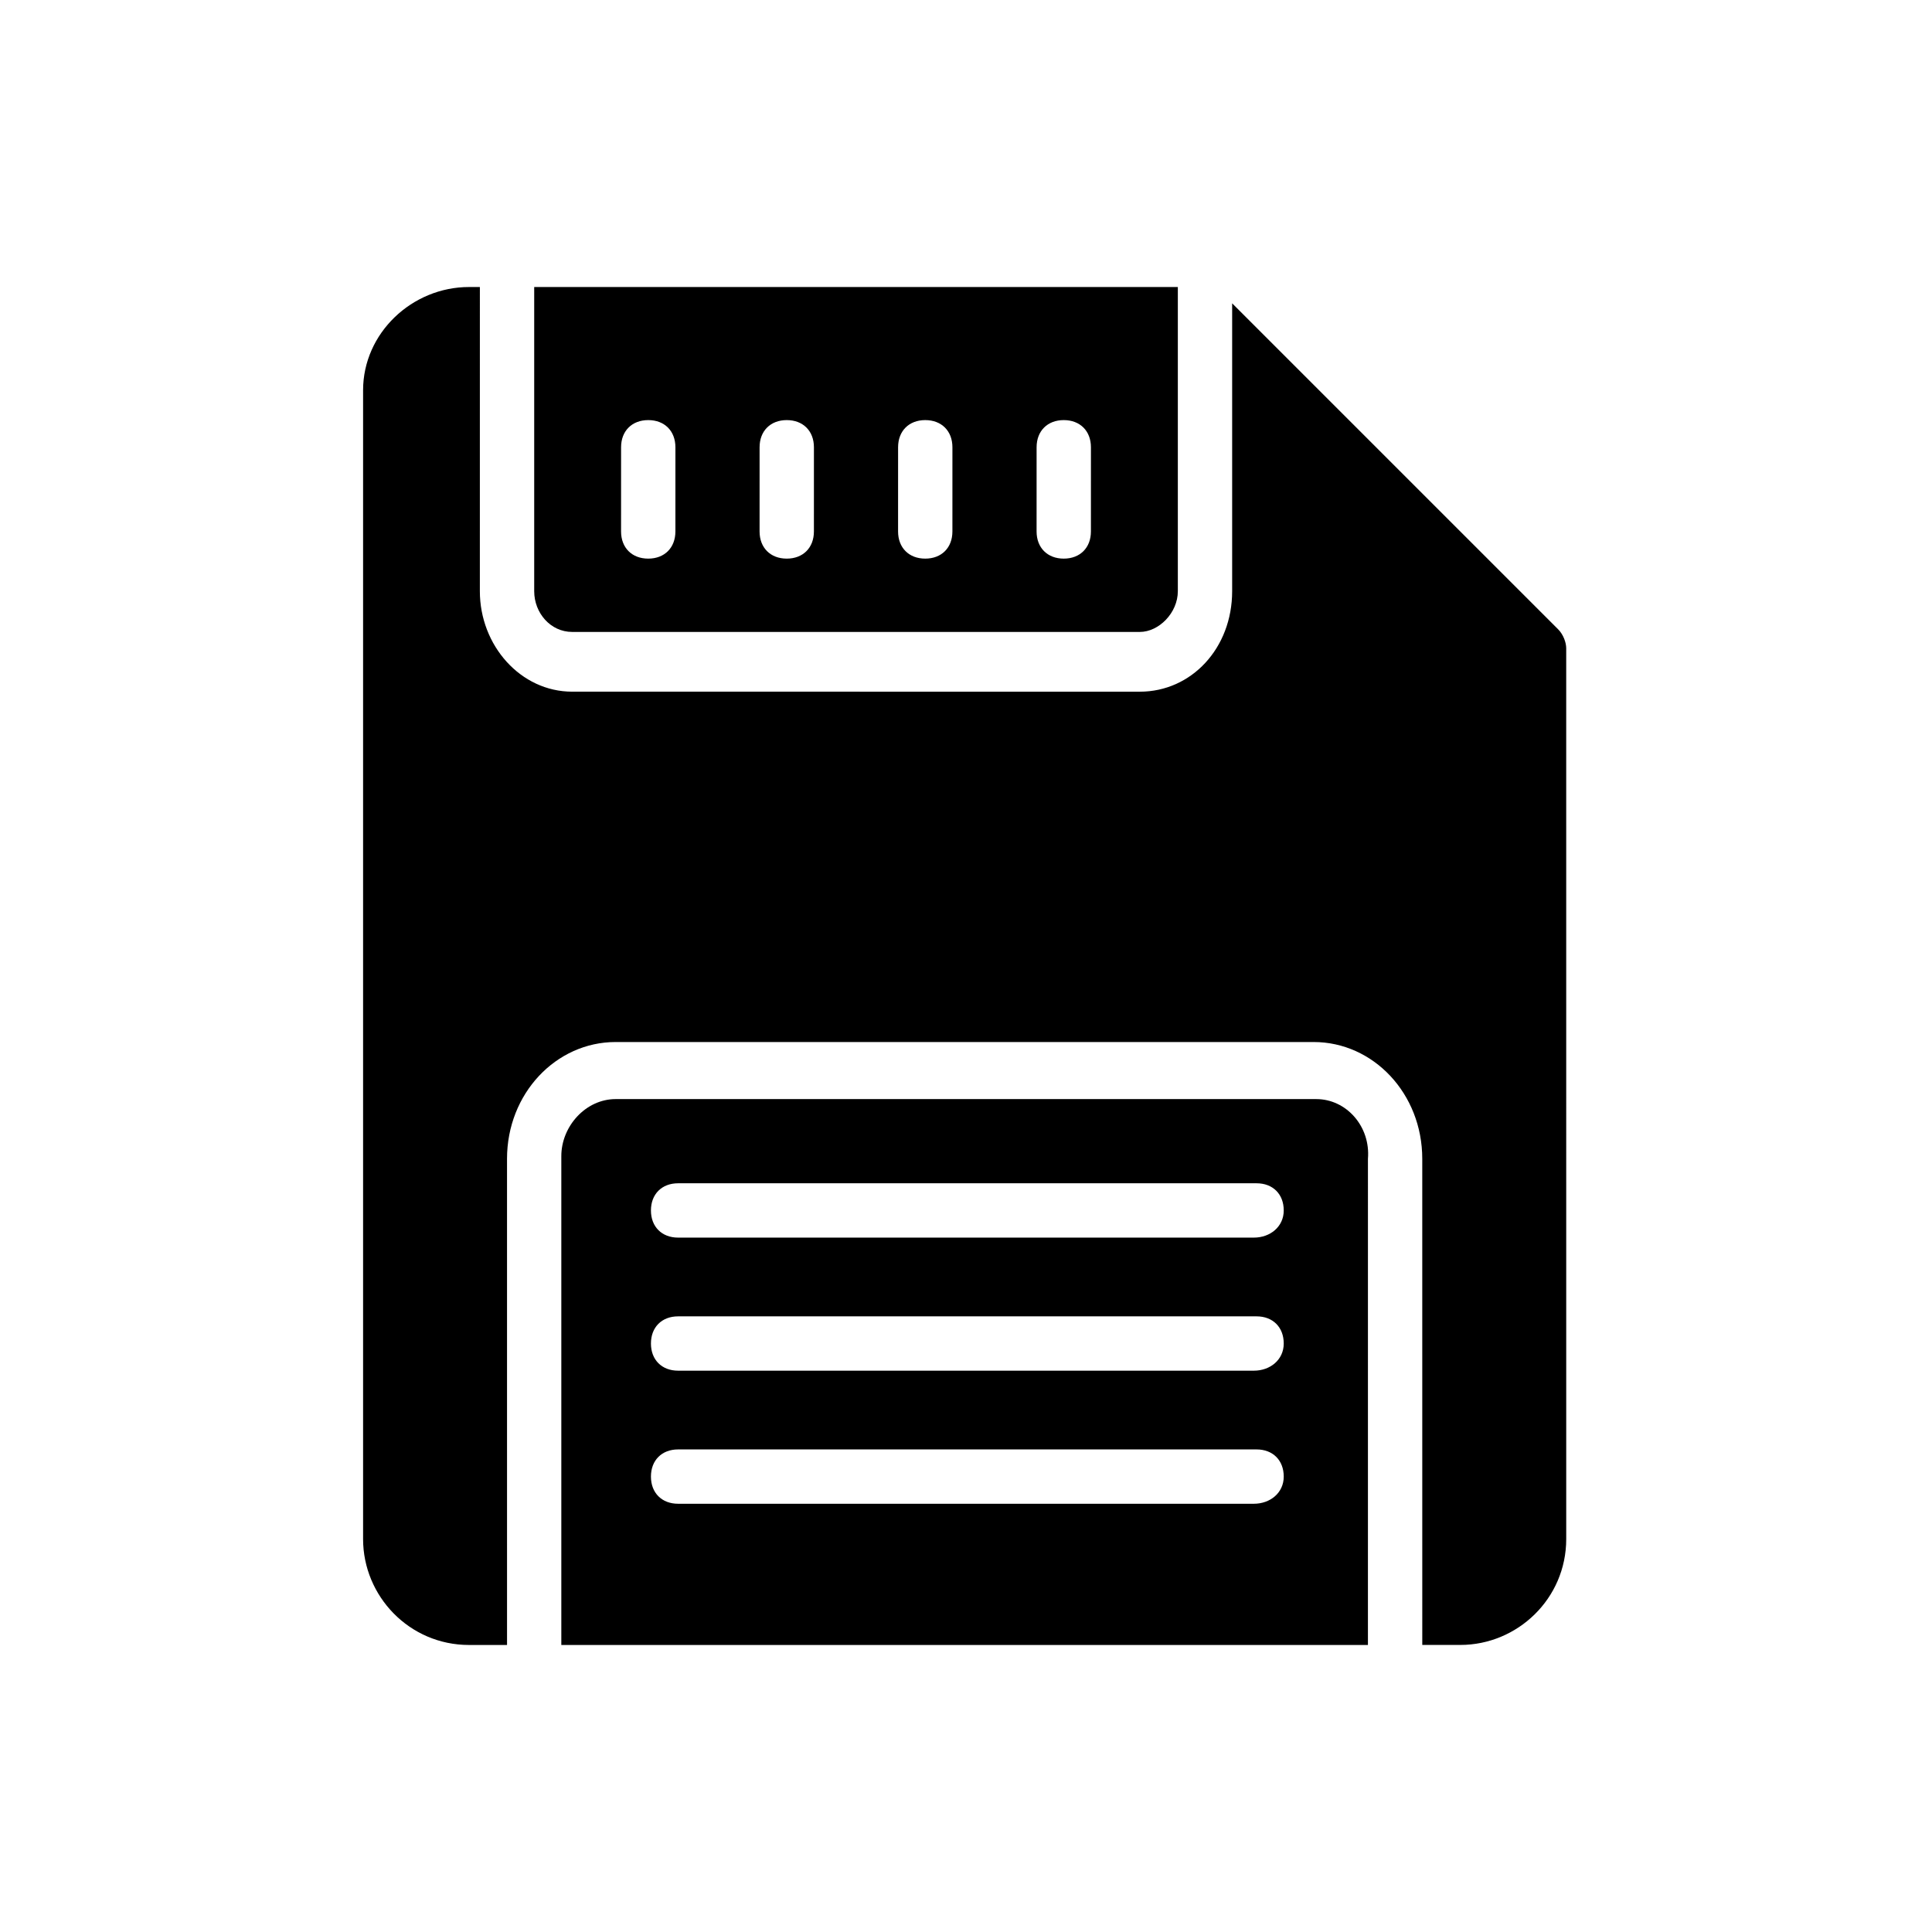 <?xml version="1.0" encoding="UTF-8"?>
<!-- Uploaded to: SVG Repo, www.svgrepo.com, Generator: SVG Repo Mixer Tools -->
<svg fill="#000000" width="800px" height="800px" version="1.1" viewBox="144 144 512 512" xmlns="http://www.w3.org/2000/svg">
 <g>
  <path d="m295.64 311.47h150.42c5.039 0 10.078-5.039 10.078-10.797v-80.609h-170.57v80.609c0 5.758 4.316 10.797 10.074 10.797zm123.07-48.941c0-4.32 2.879-7.199 7.199-7.199 4.32 0 7.199 2.879 7.199 7.199l-0.004 22.312c0 4.32-2.879 7.199-7.199 7.199s-7.199-2.879-7.199-7.199zm-36.707 0c0-4.32 2.879-7.199 7.199-7.199s7.199 2.879 7.199 7.199l-0.004 22.312c0 4.32-2.879 7.199-7.199 7.199-4.32 0-7.199-2.879-7.199-7.199zm-36.703 0c0-4.32 2.879-7.199 7.199-7.199s7.199 2.879 7.199 7.199l-0.004 22.312c0 4.32-2.879 7.199-7.199 7.199-4.32 0-7.199-2.879-7.199-7.199zm-36.707 0c0-4.32 2.879-7.199 7.199-7.199 4.32 0 7.199 2.879 7.199 7.199l-0.004 22.312c0 4.32-2.879 7.199-7.199 7.199-4.32 0-7.199-2.879-7.199-7.199z"/>
  <path d="m492.84 435.27h-185.69c-7.918 0-14.395 7.199-14.395 15.113v129.55h213.76l0.004-128.83c0.719-8.637-5.758-15.832-13.676-15.832zm-16.555 107.24h-152.58c-4.32 0-7.199-2.879-7.199-7.199 0-4.32 2.879-7.199 7.199-7.199h153.3c4.32 0 7.199 2.879 7.199 7.199 0 4.32-3.598 7.199-7.918 7.199zm0-35.266h-152.58c-4.32 0-7.199-2.879-7.199-7.199 0-4.32 2.879-7.199 7.199-7.199h153.3c4.32 0 7.199 2.879 7.199 7.199 0 4.32-3.598 7.199-7.918 7.199zm0-35.266h-152.58c-4.32 0-7.199-2.879-7.199-7.199 0-4.32 2.879-7.199 7.199-7.199h153.3c4.32 0 7.199 2.879 7.199 7.199 0 4.32-3.598 7.199-7.918 7.199z"/>
  <path d="m556.9 310.75-86.367-86.367v76.293c0 15.113-10.797 26.629-24.473 26.629l-150.42-0.004c-13.676 0-24.473-12.234-24.473-26.629l0.004-80.609h-2.879c-15.113 0-28.07 12.234-28.07 27.352v304.45c0 15.113 12.234 28.07 28.07 28.07h10.078l-0.004-128.84c0-17.273 12.957-30.949 28.789-30.949h184.97c15.836 0 28.789 13.676 28.789 30.949l0.004 128.83h10.078c15.113 0 28.07-12.234 28.07-28.07l-0.004-236.07c0-1.438-0.719-3.598-2.16-5.035z"/>
 </g>
</svg>